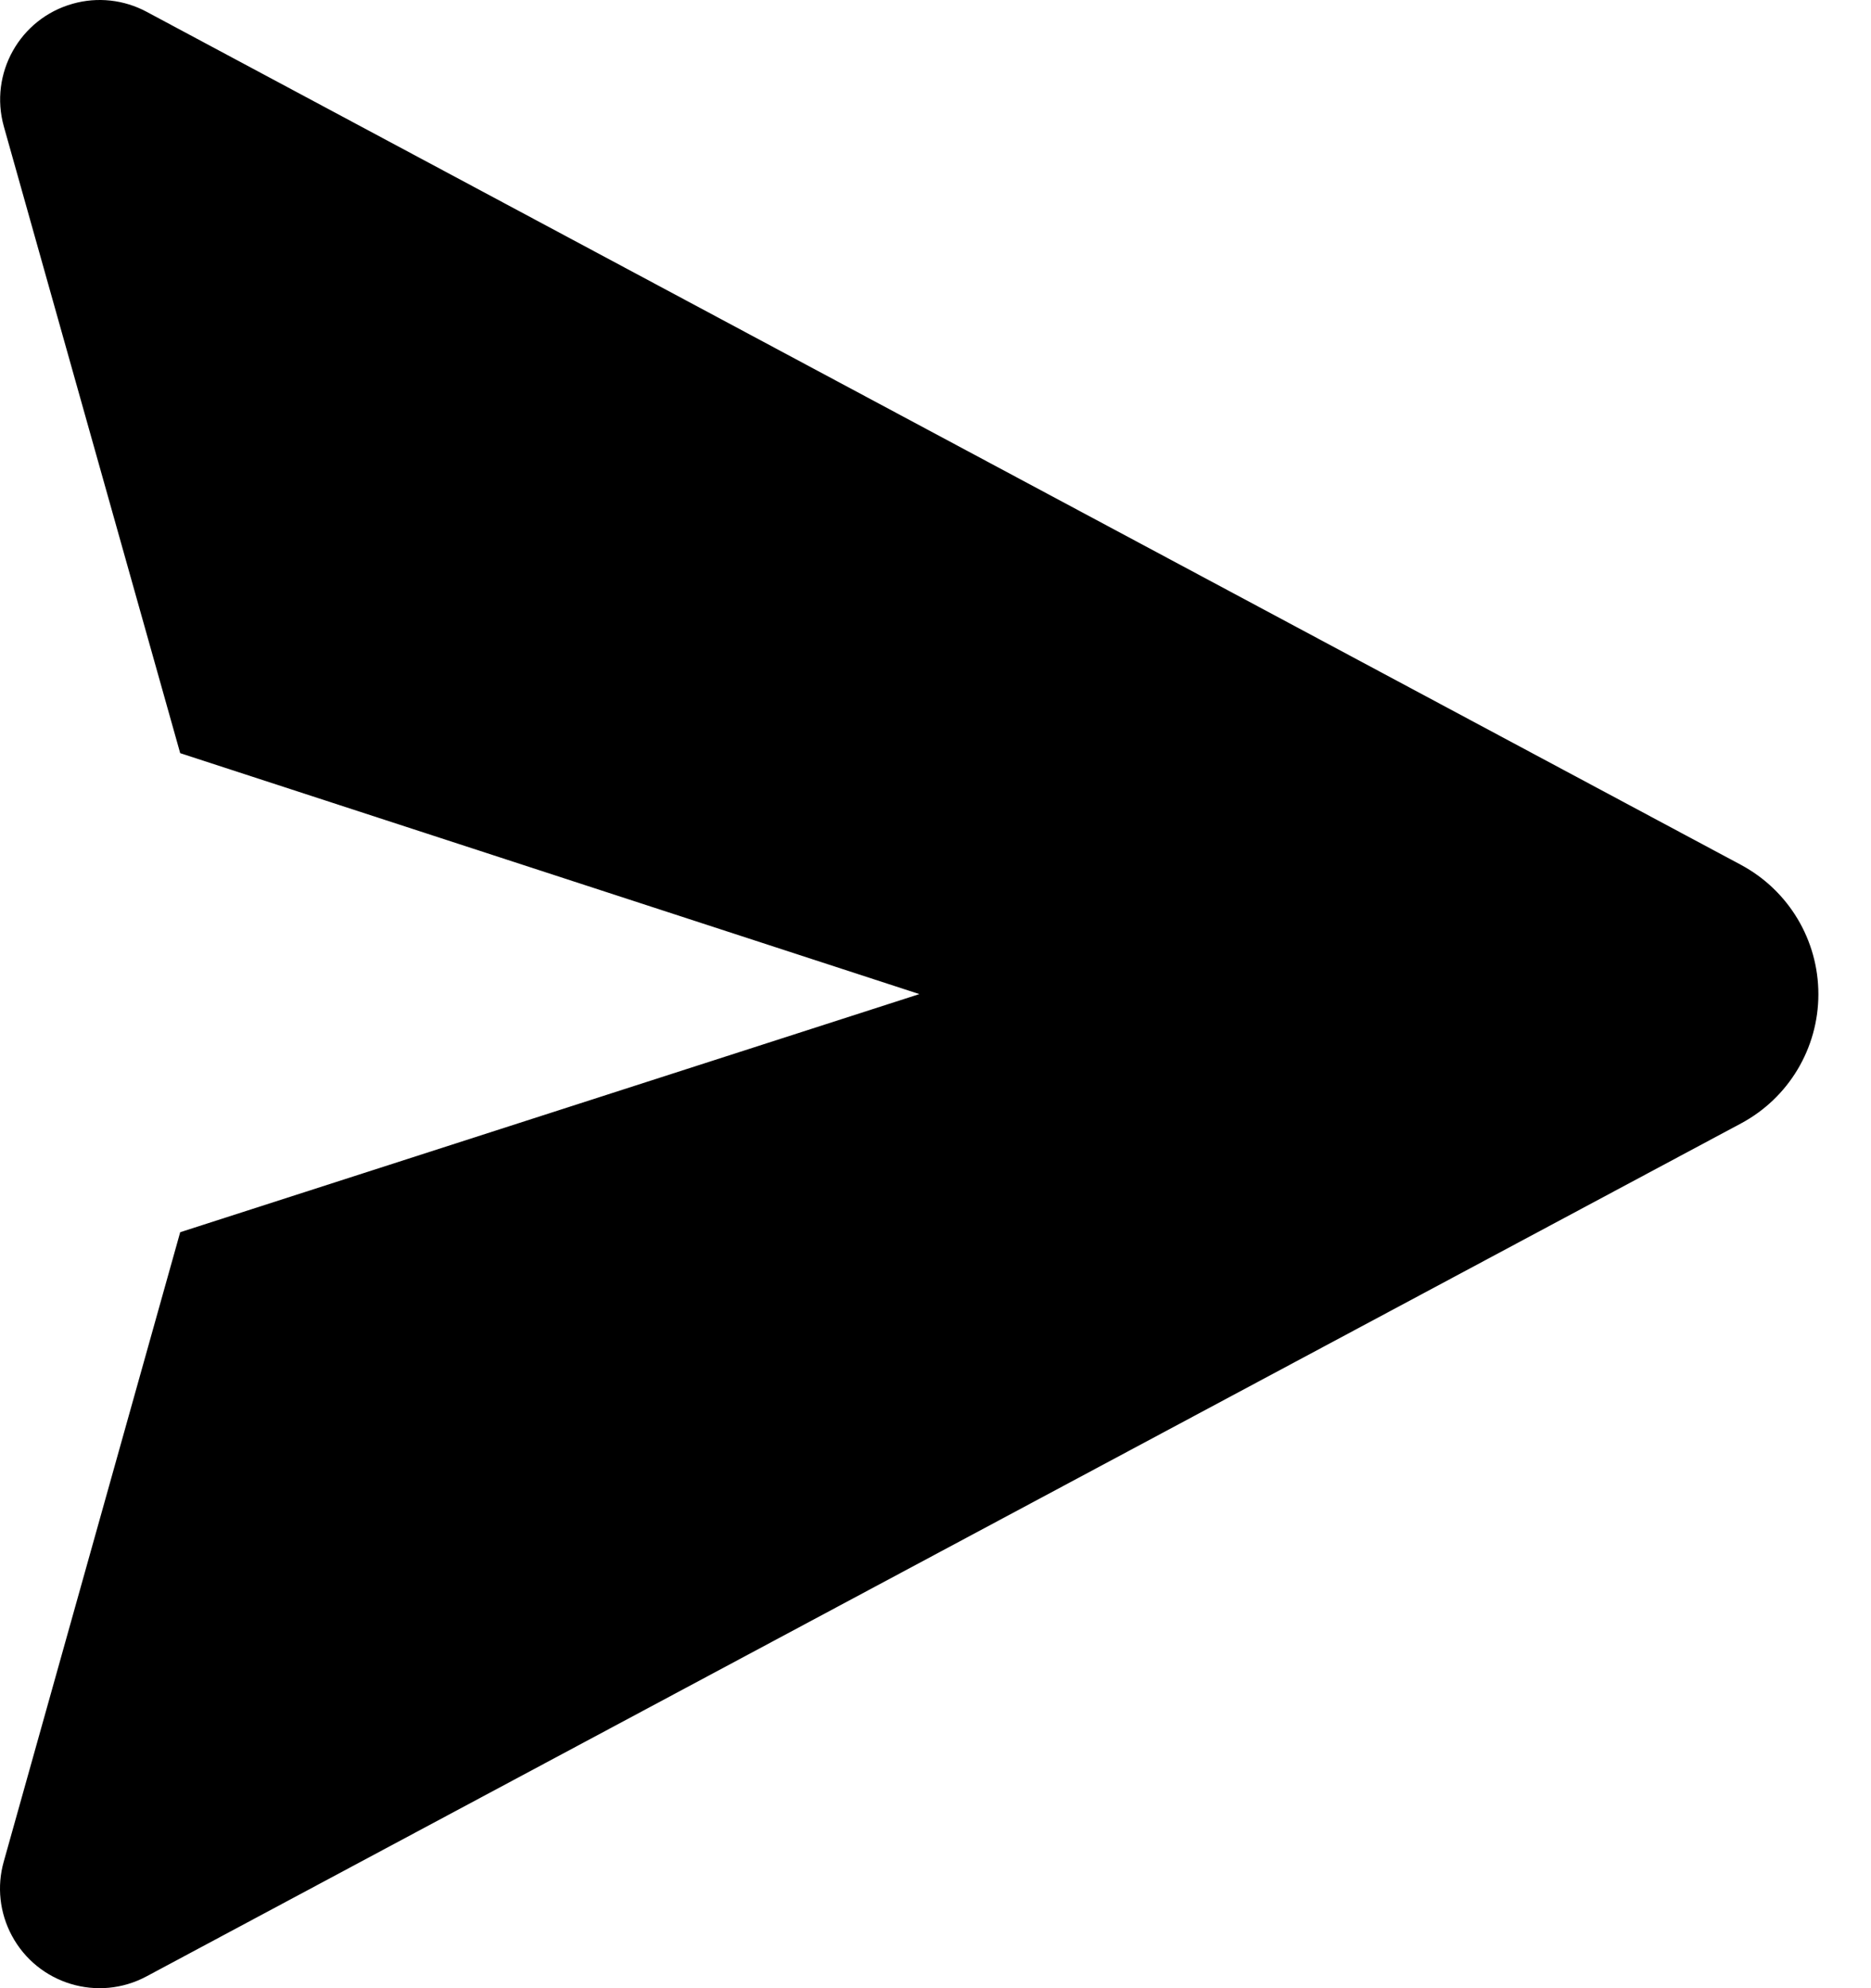<?xml version="1.0" encoding="UTF-8"?> <svg xmlns="http://www.w3.org/2000/svg" width="16" height="17" viewBox="0 0 16 17" fill="none"> <path fill-rule="evenodd" clip-rule="evenodd" d="M1.254 0.101L14.888 7.395C15.296 7.614 15.55 8.038 15.55 8.501C15.55 8.963 15.296 9.388 14.888 9.606L1.253 16.899C0.839 17.121 0.323 16.965 0.101 16.55C-0.003 16.356 -0.028 16.13 0.032 15.918L1.541 10.536L7.862 8.5L1.541 6.44L0.033 1.082C-0.094 0.629 0.169 0.159 0.622 0.032C0.834 -0.028 1.06 -0.003 1.254 0.101Z" fill="black"></path> </svg> 